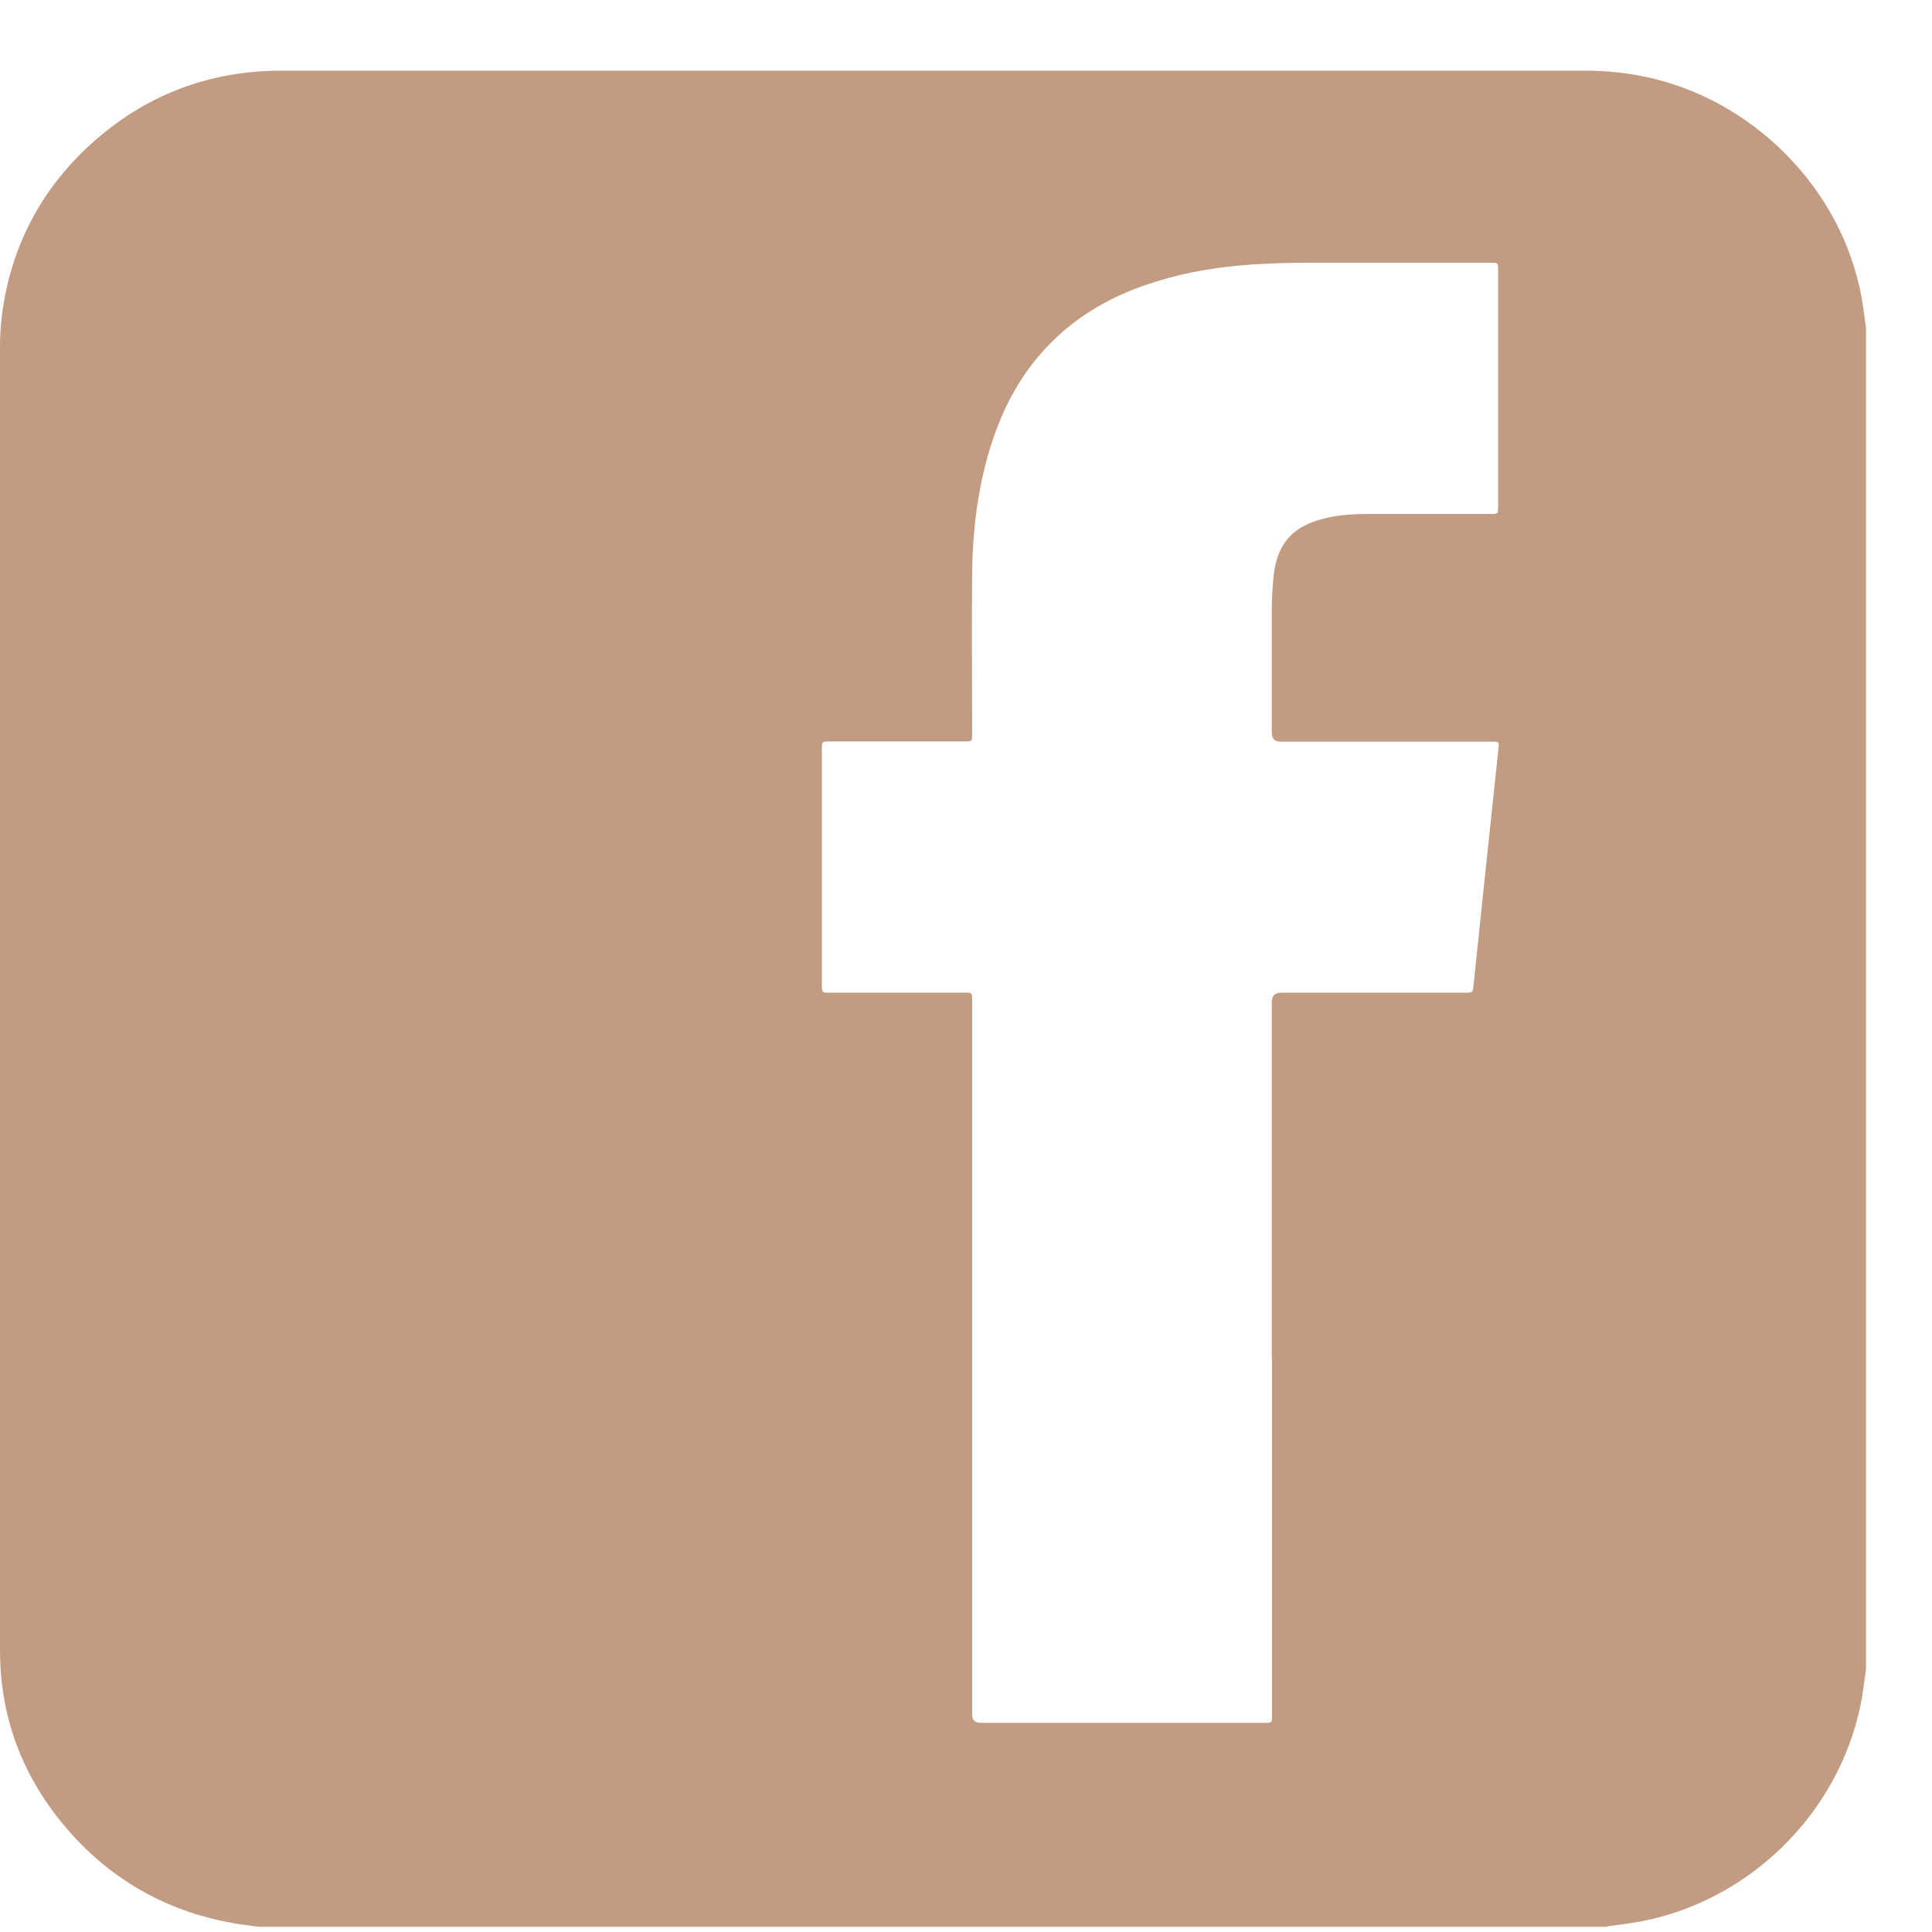<svg width="26" height="26" viewBox="0 0 26 26" fill="none" xmlns="http://www.w3.org/2000/svg">
<path d="M21.629 25.93H3.487C3.417 25.92 3.347 25.913 3.277 25.903C2.376 25.774 1.607 25.381 0.992 24.714C0.342 24.005 0 23.168 0 22.209C0 16.364 0 10.52 0 4.676C0 4.537 0.007 4.398 0.024 4.259C0.133 3.383 0.503 2.632 1.135 2.021C1.876 1.312 2.763 0.951 3.791 0.951C9.635 0.951 15.48 0.951 21.325 0.951C21.545 0.951 21.761 0.968 21.978 1.003C23.452 1.239 24.703 2.414 25.024 3.866C25.066 4.05 25.087 4.234 25.112 4.418V22.463C25.094 22.581 25.08 22.699 25.063 22.814C24.815 24.294 23.655 25.51 22.184 25.837C21.999 25.878 21.814 25.899 21.629 25.924V25.93ZM17.115 18.276V13.553C17.115 13.533 17.115 13.508 17.115 13.488C17.115 13.402 17.157 13.359 17.241 13.359C17.328 13.359 17.412 13.359 17.499 13.359C18.243 13.359 18.984 13.359 19.728 13.359C19.812 13.359 19.822 13.352 19.829 13.272C19.875 12.834 19.92 12.396 19.966 11.959C20.032 11.333 20.098 10.704 20.165 10.079C20.175 9.981 20.175 9.981 20.074 9.981C19.127 9.981 18.18 9.981 17.234 9.981C17.154 9.981 17.115 9.941 17.115 9.86C17.115 9.314 17.115 8.765 17.115 8.22C17.115 8.067 17.125 7.911 17.139 7.758C17.185 7.316 17.394 7.08 17.828 6.976C18.009 6.931 18.194 6.917 18.383 6.917C18.942 6.917 19.501 6.917 20.06 6.917C20.158 6.917 20.161 6.917 20.161 6.816C20.161 5.756 20.161 4.696 20.161 3.633C20.161 3.536 20.161 3.536 20.06 3.536C19.235 3.536 18.411 3.536 17.587 3.536C17.338 3.536 17.09 3.543 16.842 3.56C16.406 3.591 15.976 3.657 15.557 3.79C15.064 3.942 14.614 4.172 14.233 4.526C13.754 4.967 13.468 5.516 13.293 6.135C13.15 6.649 13.087 7.177 13.083 7.709C13.076 8.428 13.083 9.151 13.083 9.87C13.083 9.978 13.083 9.978 12.972 9.978C12.371 9.978 11.77 9.978 11.169 9.978C11.061 9.978 11.061 9.978 11.061 10.082C11.061 11.142 11.061 12.198 11.061 13.258C11.061 13.355 11.061 13.359 11.162 13.359C11.752 13.359 12.346 13.359 12.937 13.359C13.09 13.359 13.083 13.341 13.083 13.505C13.083 16.695 13.083 19.884 13.083 23.074C13.083 23.148 13.121 23.185 13.195 23.185C14.467 23.185 15.735 23.185 17.007 23.185C17.024 23.185 17.042 23.185 17.059 23.185C17.101 23.185 17.122 23.168 17.118 23.126C17.118 23.102 17.118 23.078 17.118 23.053C17.118 21.459 17.118 19.867 17.118 18.272L17.115 18.276Z" fill="#C39B82"/>
</svg>
